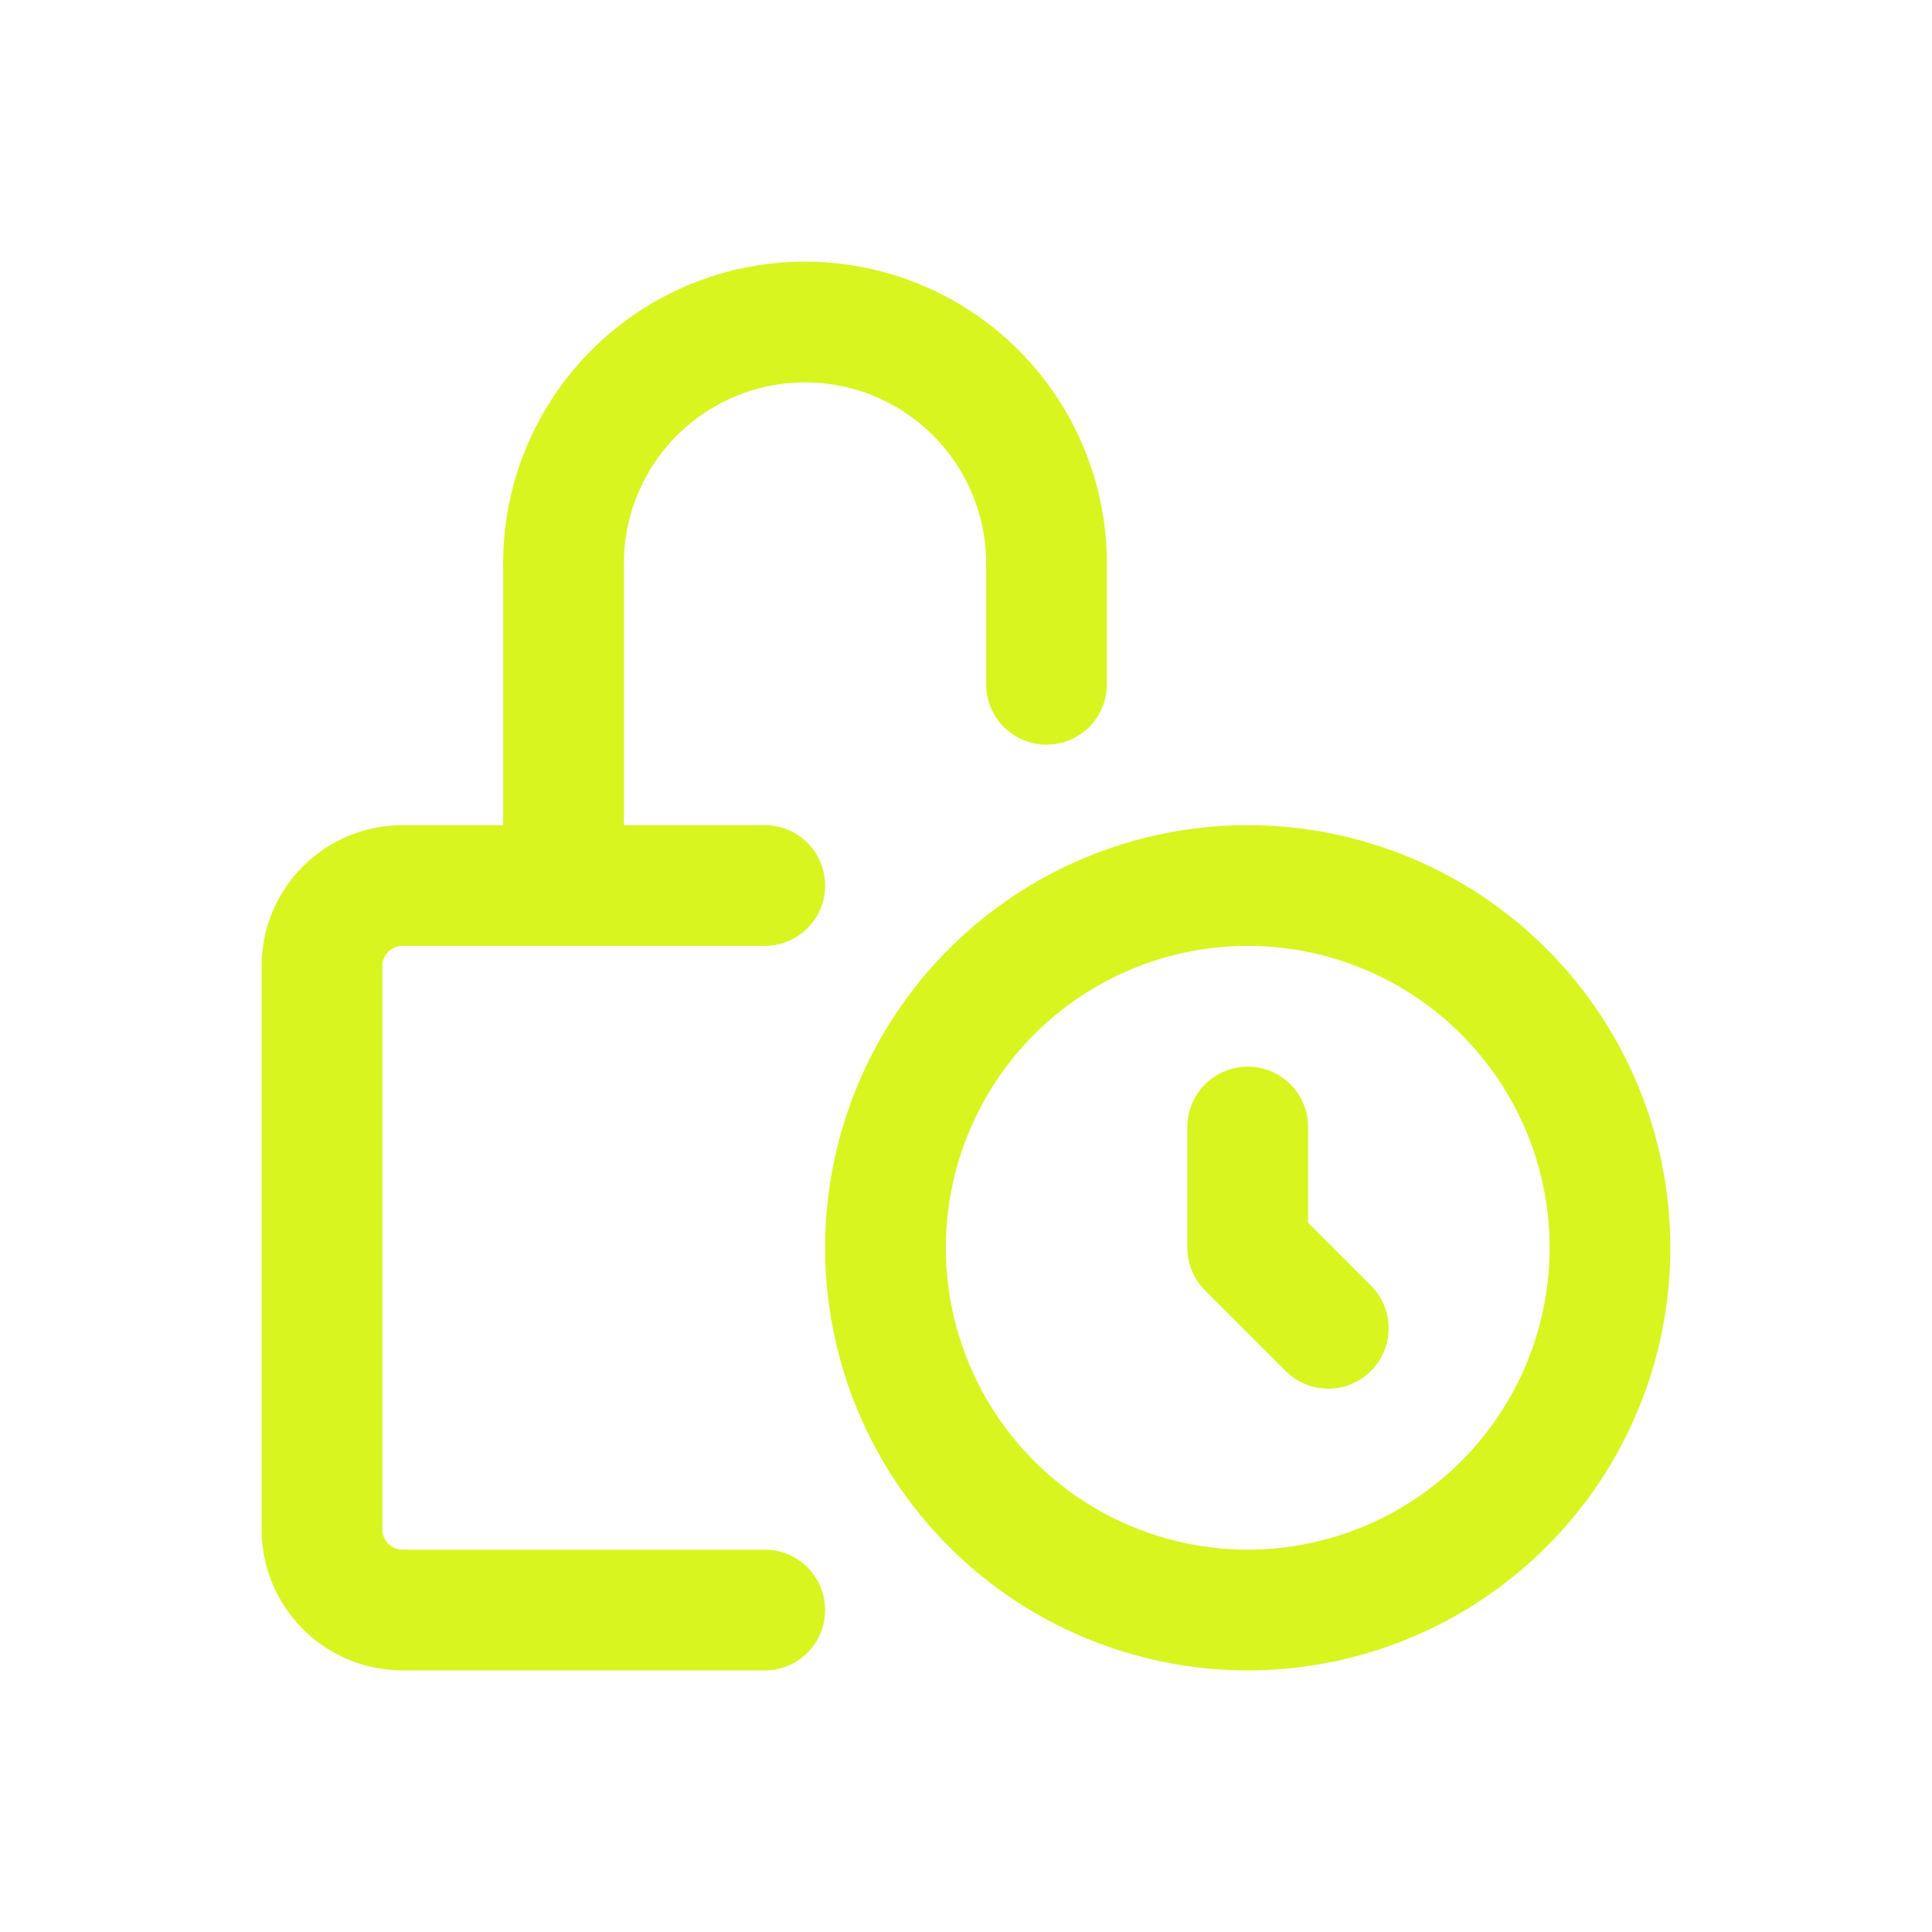<?xml version="1.0" encoding="UTF-8"?>
<svg xmlns="http://www.w3.org/2000/svg" width="64" height="64" viewBox="0 0 64 64" fill="none">
  <path d="M25.333 29.334H13.333C12.626 29.334 11.948 29.615 11.448 30.115C10.948 30.615 10.667 31.293 10.667 32V50.667C10.667 51.374 10.948 52.053 11.448 52.553C11.948 53.053 12.626 53.334 13.333 53.334H25.333M18.667 29.334V18.667C18.667 16.545 19.509 14.51 21.01 13.01C22.51 11.51 24.545 10.667 26.667 10.667C28.788 10.667 30.823 11.51 32.324 13.01C33.824 14.51 34.667 16.545 34.667 18.667V22.667M41.333 37.334V41.334L44 44M53.333 41.334C53.333 44.516 52.069 47.569 49.819 49.819C47.568 52.069 44.516 53.334 41.333 53.334C38.151 53.334 35.098 52.069 32.848 49.819C30.598 47.569 29.333 44.516 29.333 41.334C29.333 38.151 30.598 35.099 32.848 32.848C35.098 30.598 38.151 29.334 41.333 29.334C44.516 29.334 47.568 30.598 49.819 32.848C52.069 35.099 53.333 38.151 53.333 41.334Z" stroke="#D8F520" stroke-width="4" stroke-linecap="round" stroke-linejoin="round"></path>
</svg>
